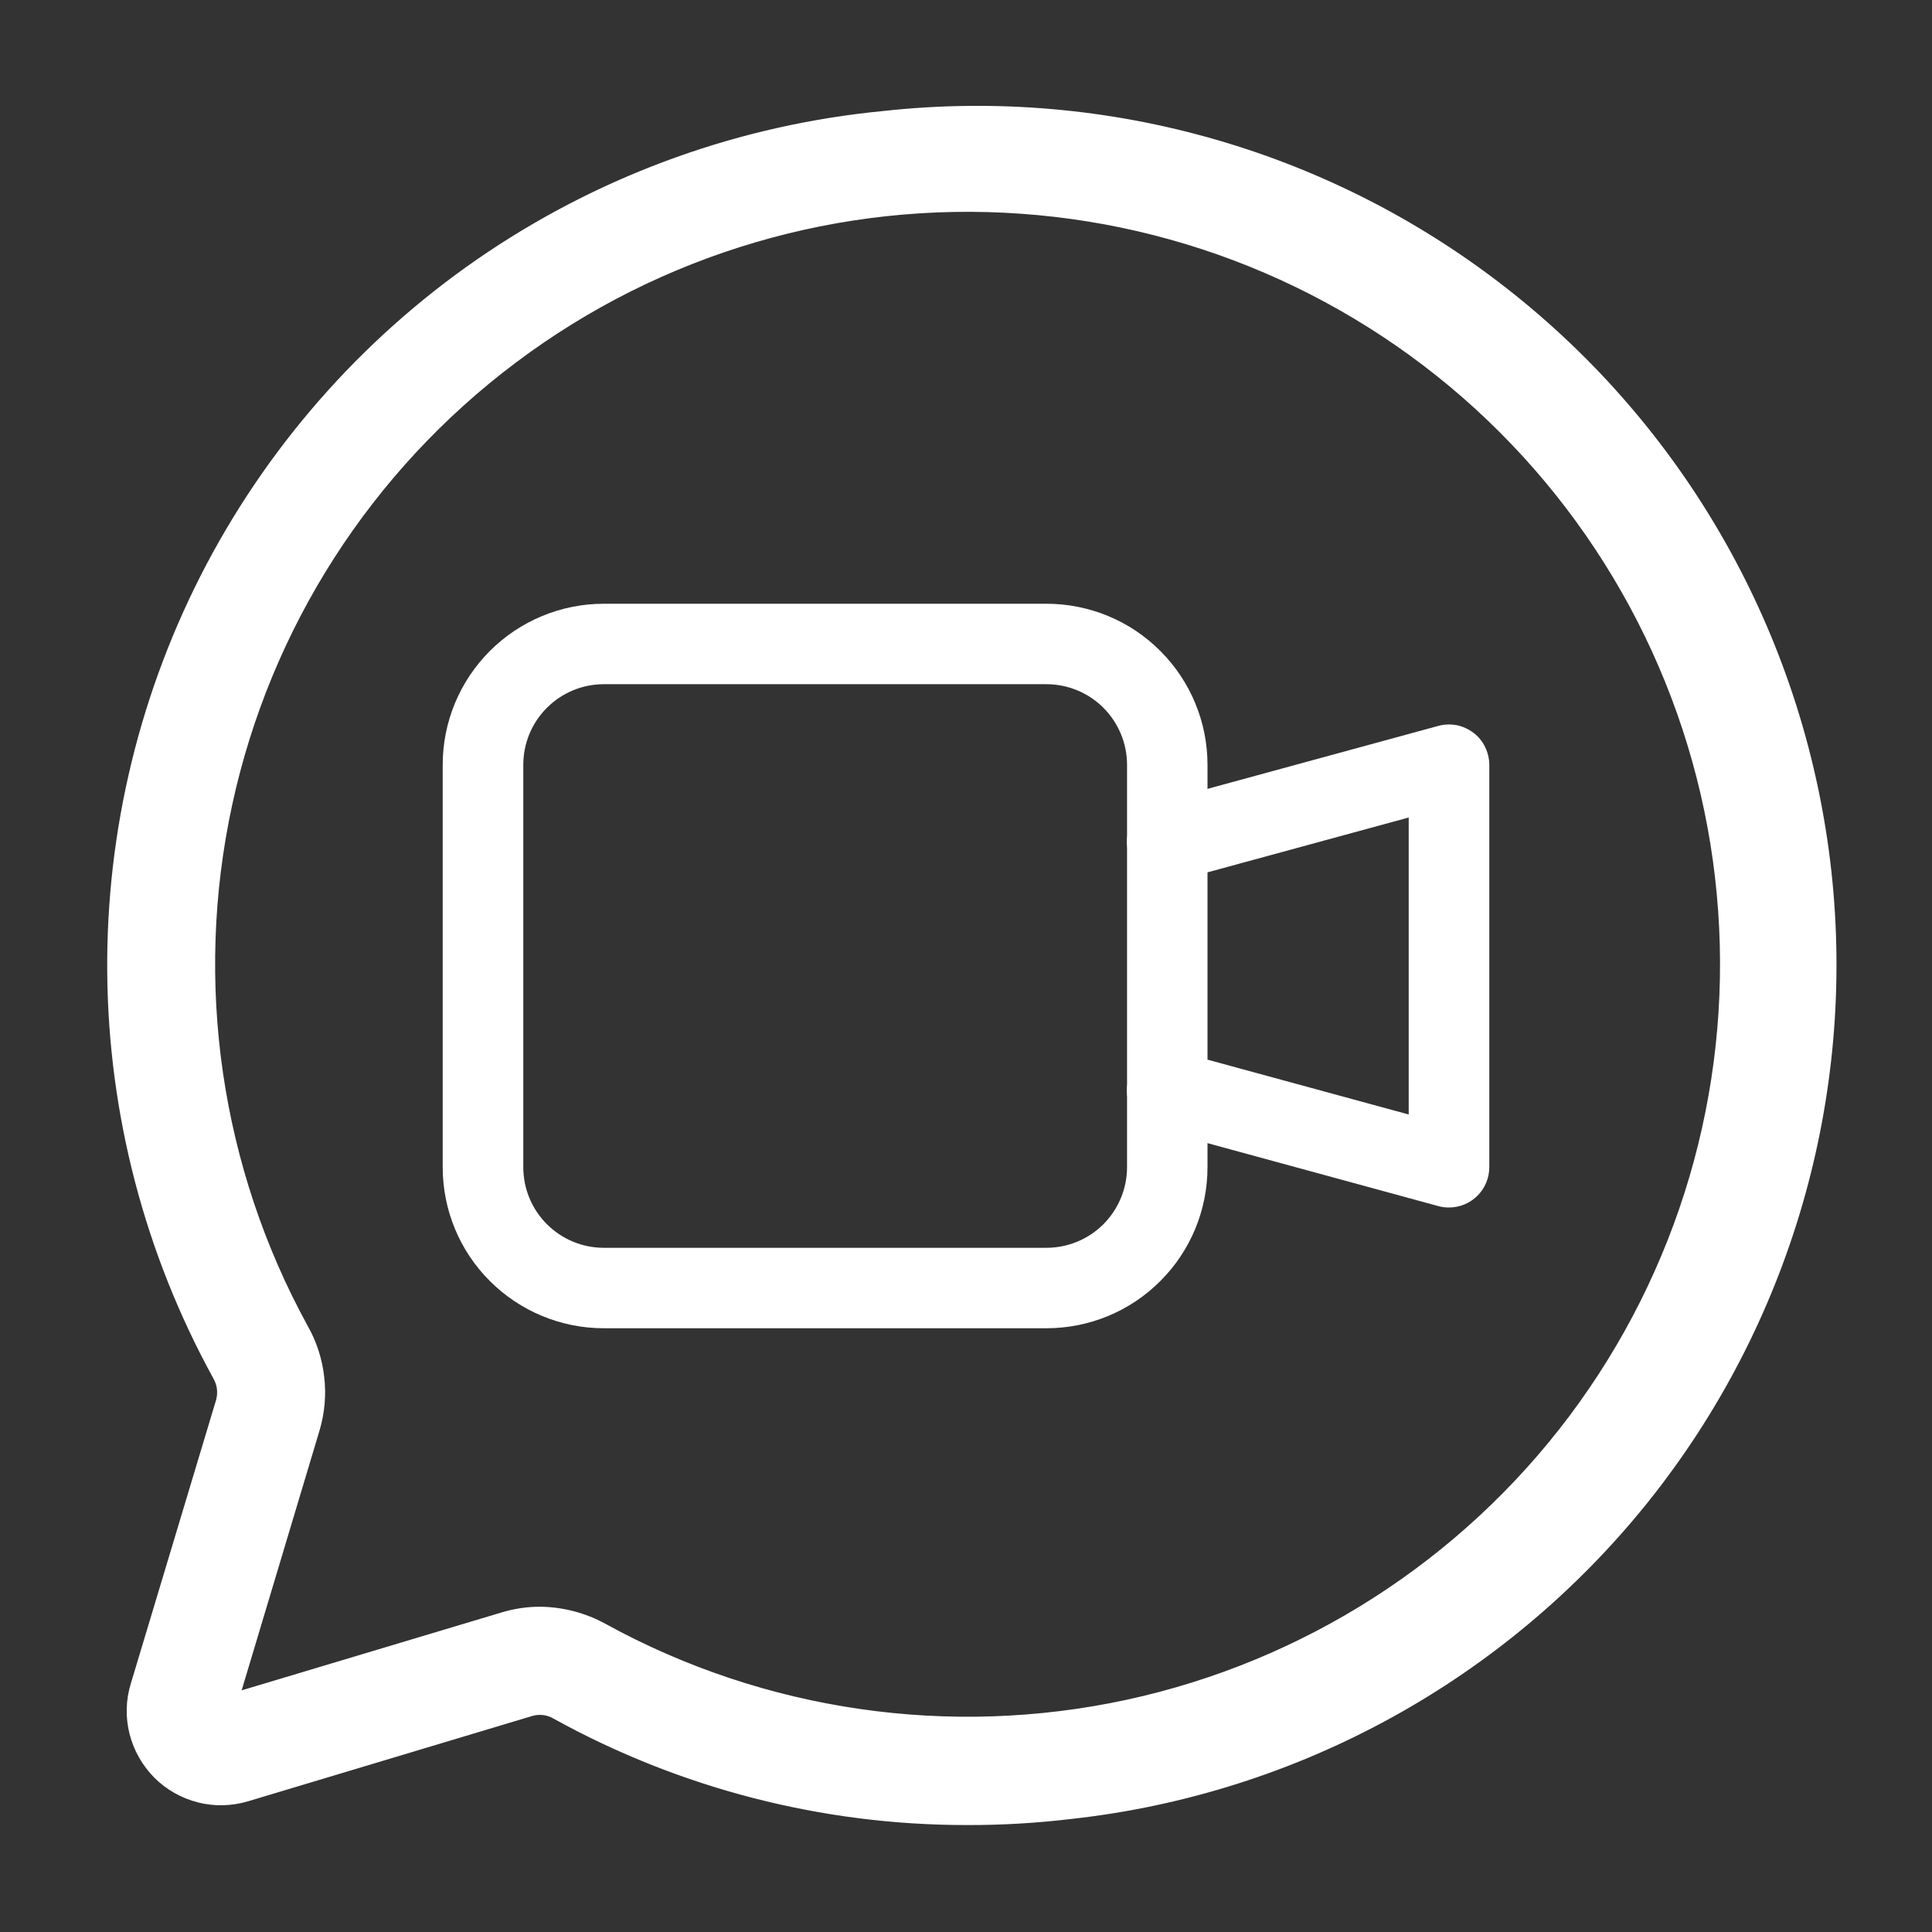 <svg width="14" height="14" viewBox="0 0 14 14" fill="none" xmlns="http://www.w3.org/2000/svg">
<rect x="0" y="0" width="14" height="14" fill="#333333" stroke="none"/>
<g clip-path="url(#clip0_2394_24720)">
<path d="M7.002 13.125C5.973 13.125 4.961 12.864 4.061 12.367C4.027 12.347 3.989 12.334 3.949 12.329C3.91 12.324 3.87 12.327 3.831 12.338L1.769 12.957C1.668 12.987 1.561 12.99 1.459 12.964C1.357 12.938 1.263 12.885 1.189 12.811C1.115 12.736 1.062 12.643 1.036 12.541C1.01 12.439 1.012 12.332 1.043 12.231L1.663 10.169C1.673 10.13 1.676 10.091 1.671 10.051C1.666 10.012 1.653 9.974 1.633 9.939C1.145 9.051 0.885 8.056 0.877 7.043C0.869 6.029 1.113 5.03 1.586 4.134C2.06 3.238 2.748 2.474 3.59 1.91C4.432 1.347 5.401 1.001 6.41 0.904C8.025 0.726 9.644 1.196 10.912 2.212C12.18 3.227 12.992 4.705 13.171 6.32C13.349 7.934 12.879 9.554 11.864 10.822C10.848 12.089 9.37 12.902 7.756 13.081C7.506 13.111 7.254 13.126 7.002 13.125ZM3.91 11.743C4.061 11.744 4.21 11.783 4.342 11.856C5.514 12.499 6.879 12.697 8.185 12.415C9.491 12.132 10.652 11.388 11.454 10.319C12.256 9.249 12.645 7.927 12.55 6.593C12.456 5.26 11.883 4.006 10.938 3.061C9.993 2.116 8.738 1.543 7.405 1.449C6.072 1.354 4.749 1.743 3.68 2.546C2.61 3.348 1.866 4.508 1.584 5.815C1.302 7.121 1.5 8.486 2.143 9.658C2.201 9.76 2.237 9.873 2.25 9.989C2.264 10.106 2.253 10.224 2.22 10.336L1.602 12.398L3.664 11.78C3.744 11.756 3.827 11.743 3.91 11.743Z" fill="white"/>
<path d="M6.41 0.904C5.401 1.001 4.432 1.347 3.59 1.91C2.748 2.474 2.06 3.238 1.586 4.134C1.113 5.03 0.869 6.029 0.877 7.043C0.885 8.056 1.145 9.051 1.633 9.939C1.653 9.974 1.666 10.012 1.671 10.051C1.676 10.091 1.673 10.13 1.663 10.169L1.043 12.231C1.012 12.332 1.01 12.439 1.036 12.541C1.062 12.643 1.115 12.736 1.189 12.811C1.263 12.885 1.357 12.938 1.459 12.964C1.561 12.99 1.668 12.987 1.769 12.957L3.831 12.338C3.87 12.327 3.91 12.324 3.949 12.329C3.989 12.334 4.027 12.347 4.061 12.367C4.961 12.864 5.973 13.125 7.002 13.125C7.254 13.126 7.506 13.111 7.756 13.081C9.37 12.902 10.848 12.089 11.864 10.822C12.879 9.554 13.349 7.934 13.171 6.32C12.992 4.705 12.18 3.227 10.912 2.212C9.644 1.196 8.025 0.726 6.41 0.904ZM6.41 0.904L6.437 1.196M3.91 11.743C4.061 11.744 4.21 11.783 4.342 11.856C5.514 12.499 6.879 12.697 8.185 12.415C9.491 12.132 10.652 11.388 11.454 10.319C12.256 9.249 12.645 7.927 12.55 6.593C12.456 5.26 11.883 4.006 10.938 3.061C9.993 2.116 8.738 1.543 7.405 1.449C6.072 1.354 4.749 1.743 3.68 2.546C2.61 3.348 1.866 4.508 1.584 5.815C1.302 7.121 1.5 8.486 2.143 9.658C2.201 9.76 2.237 9.873 2.25 9.989C2.264 10.106 2.253 10.224 2.22 10.336L1.602 12.398L3.664 11.78C3.744 11.756 3.827 11.743 3.91 11.743Z" stroke="white" stroke-width="0.2"/>
<path d="M7.583 9.625H4.375C4.066 9.625 3.769 9.502 3.55 9.283C3.331 9.065 3.208 8.768 3.208 8.458V5.542C3.208 5.232 3.331 4.936 3.55 4.717C3.769 4.498 4.066 4.375 4.375 4.375H7.583C7.893 4.375 8.19 4.498 8.408 4.717C8.627 4.936 8.75 5.232 8.75 5.542V8.458C8.75 8.768 8.627 9.065 8.408 9.283C8.19 9.502 7.893 9.625 7.583 9.625ZM4.375 4.958C4.22 4.958 4.072 5.02 3.963 5.129C3.853 5.239 3.792 5.387 3.792 5.542V8.458C3.792 8.613 3.853 8.761 3.963 8.871C4.072 8.98 4.22 9.042 4.375 9.042H7.583C7.738 9.042 7.887 8.98 7.996 8.871C8.105 8.761 8.167 8.613 8.167 8.458V5.542C8.167 5.387 8.105 5.239 7.996 5.129C7.887 5.02 7.738 4.958 7.583 4.958H4.375Z" fill="white"/>
<path d="M10.5 8.75C10.474 8.75 10.448 8.747 10.423 8.74L8.381 8.183C8.307 8.162 8.243 8.113 8.205 8.046C8.166 7.979 8.156 7.899 8.177 7.824C8.197 7.75 8.247 7.686 8.314 7.648C8.381 7.61 8.461 7.6 8.535 7.62L10.208 8.076V5.924L8.535 6.38C8.461 6.401 8.381 6.391 8.314 6.352C8.247 6.314 8.197 6.251 8.177 6.176C8.156 6.101 8.166 6.022 8.205 5.954C8.243 5.887 8.307 5.838 8.381 5.817L10.423 5.26C10.466 5.248 10.512 5.247 10.556 5.255C10.6 5.264 10.641 5.283 10.677 5.31C10.713 5.337 10.742 5.372 10.761 5.412C10.781 5.453 10.792 5.497 10.792 5.542V8.458C10.792 8.536 10.761 8.61 10.706 8.665C10.652 8.719 10.577 8.75 10.5 8.75Z" fill="white"/>
</g>
<defs>
<clipPath id="clip0_2394_24720">
<rect width="14" height="14" fill="white"/>
</clipPath>
</defs>
</svg>
